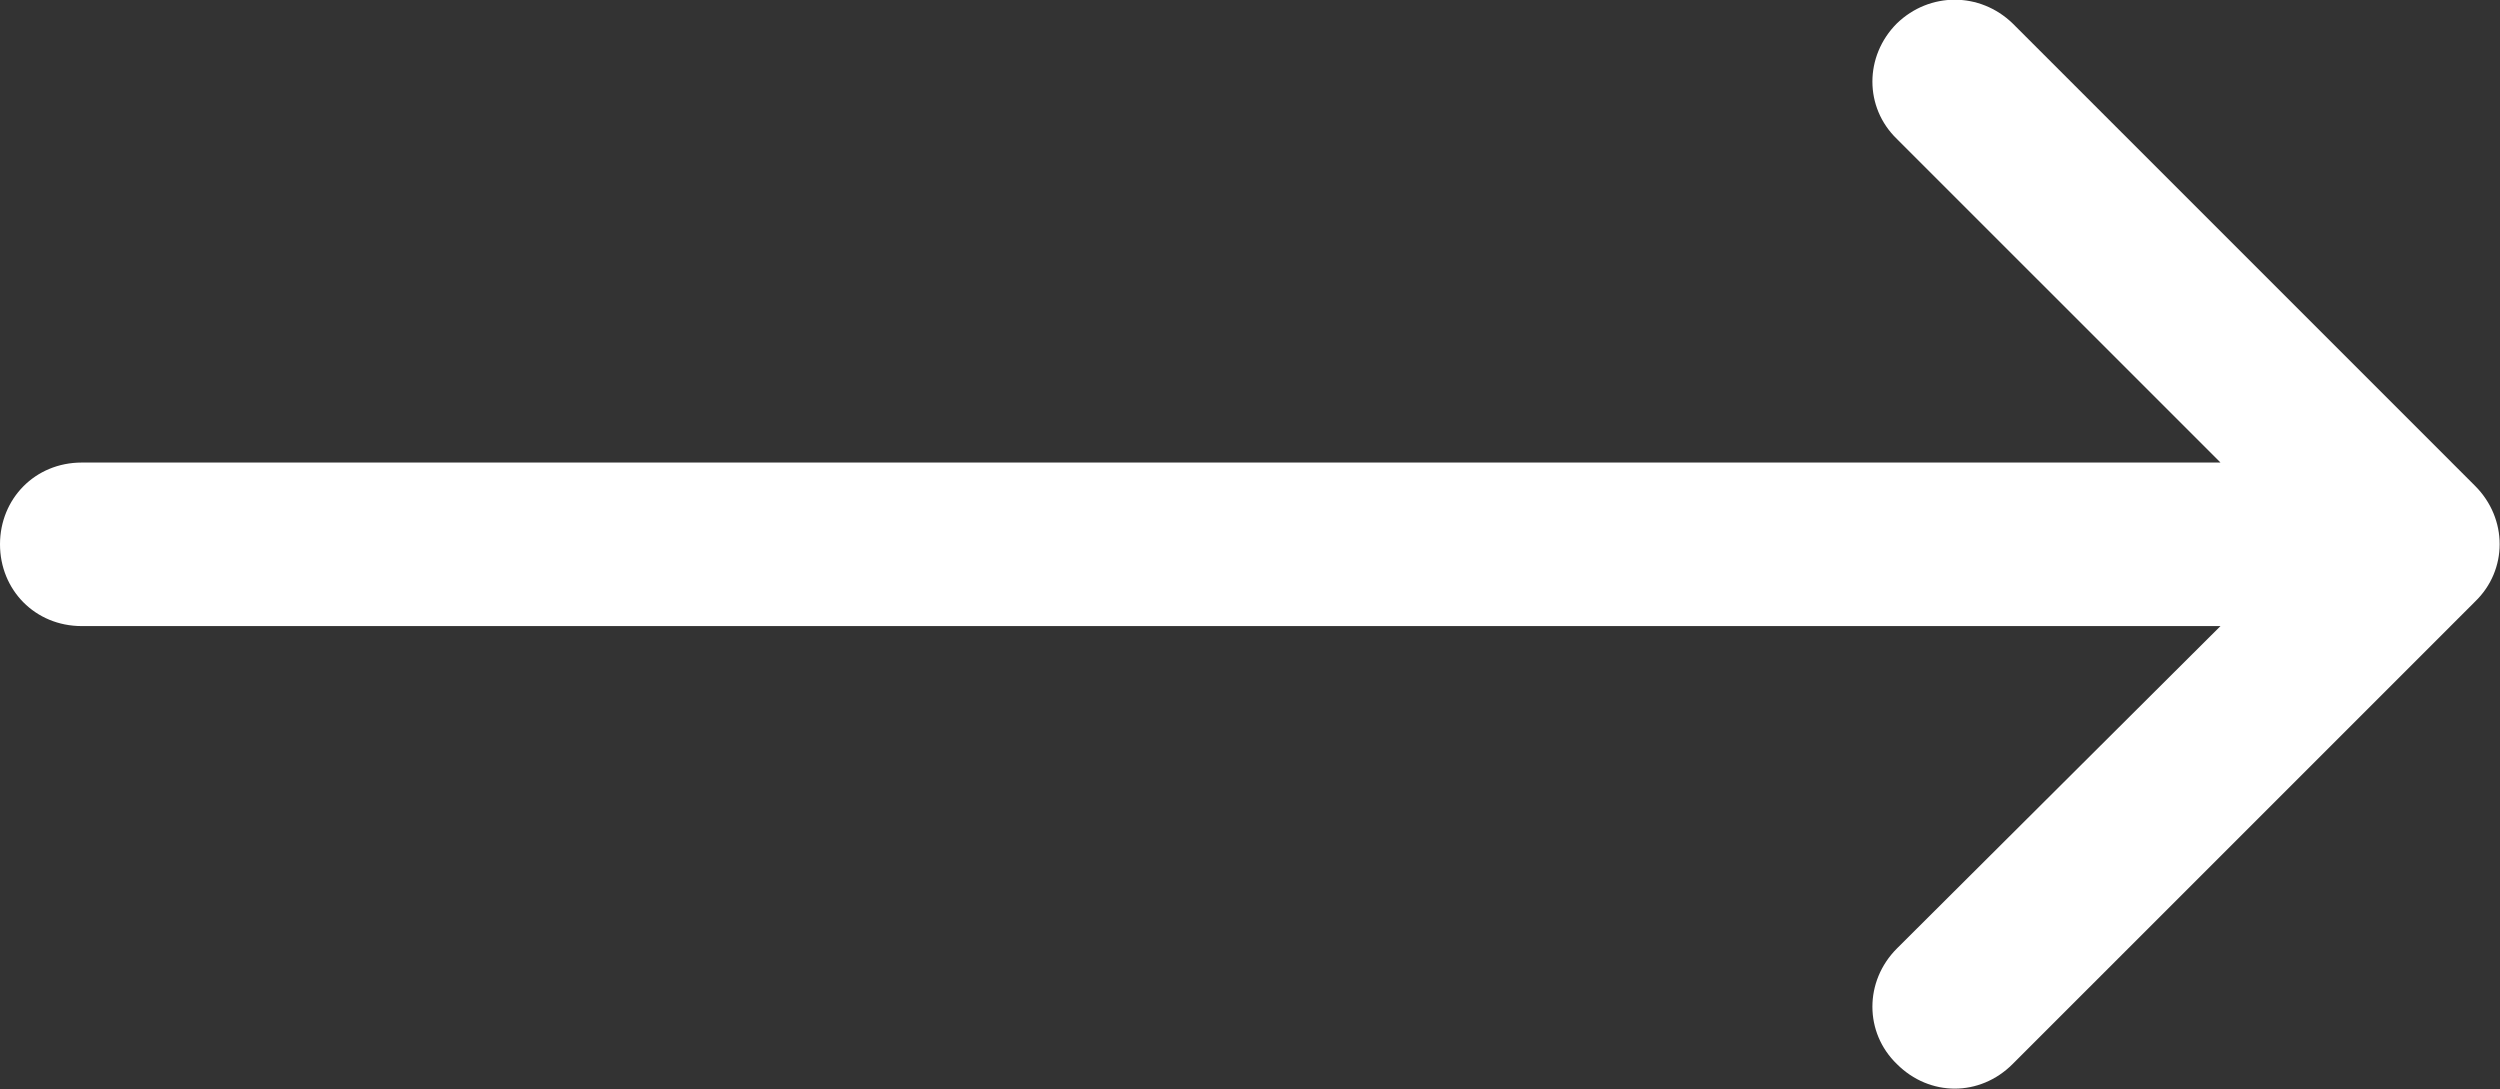 <svg width="21.403" height="9.325" viewBox="0 0 21.403 9.325" fill="none" xmlns="http://www.w3.org/2000/svg" xmlns:xlink="http://www.w3.org/1999/xlink">
	<rect x="0" y="0" width="21.403" height="9.325" fill="#333333" stroke="none"/>
	<desc>
			Created with Pixso.
	</desc>
	<defs/>
	<path id="icon" d="M19.01 5.36L0.7 5.36C0.3 5.36 0 5.05 0 4.66C0 4.27 0.3 3.96 0.7 3.96L19.01 3.96L16.24 1.19C15.96 0.92 15.96 0.48 16.24 0.2C16.52 -0.07 16.95 -0.07 17.23 0.2L21.19 4.16C21.47 4.44 21.47 4.88 21.19 5.15L17.23 9.11C16.95 9.39 16.52 9.39 16.24 9.11C15.96 8.84 15.96 8.4 16.24 8.12L19.01 5.36Z" fill="#FFFFFF" fill-opacity="1" fill-rule="evenodd"/>
</svg>
